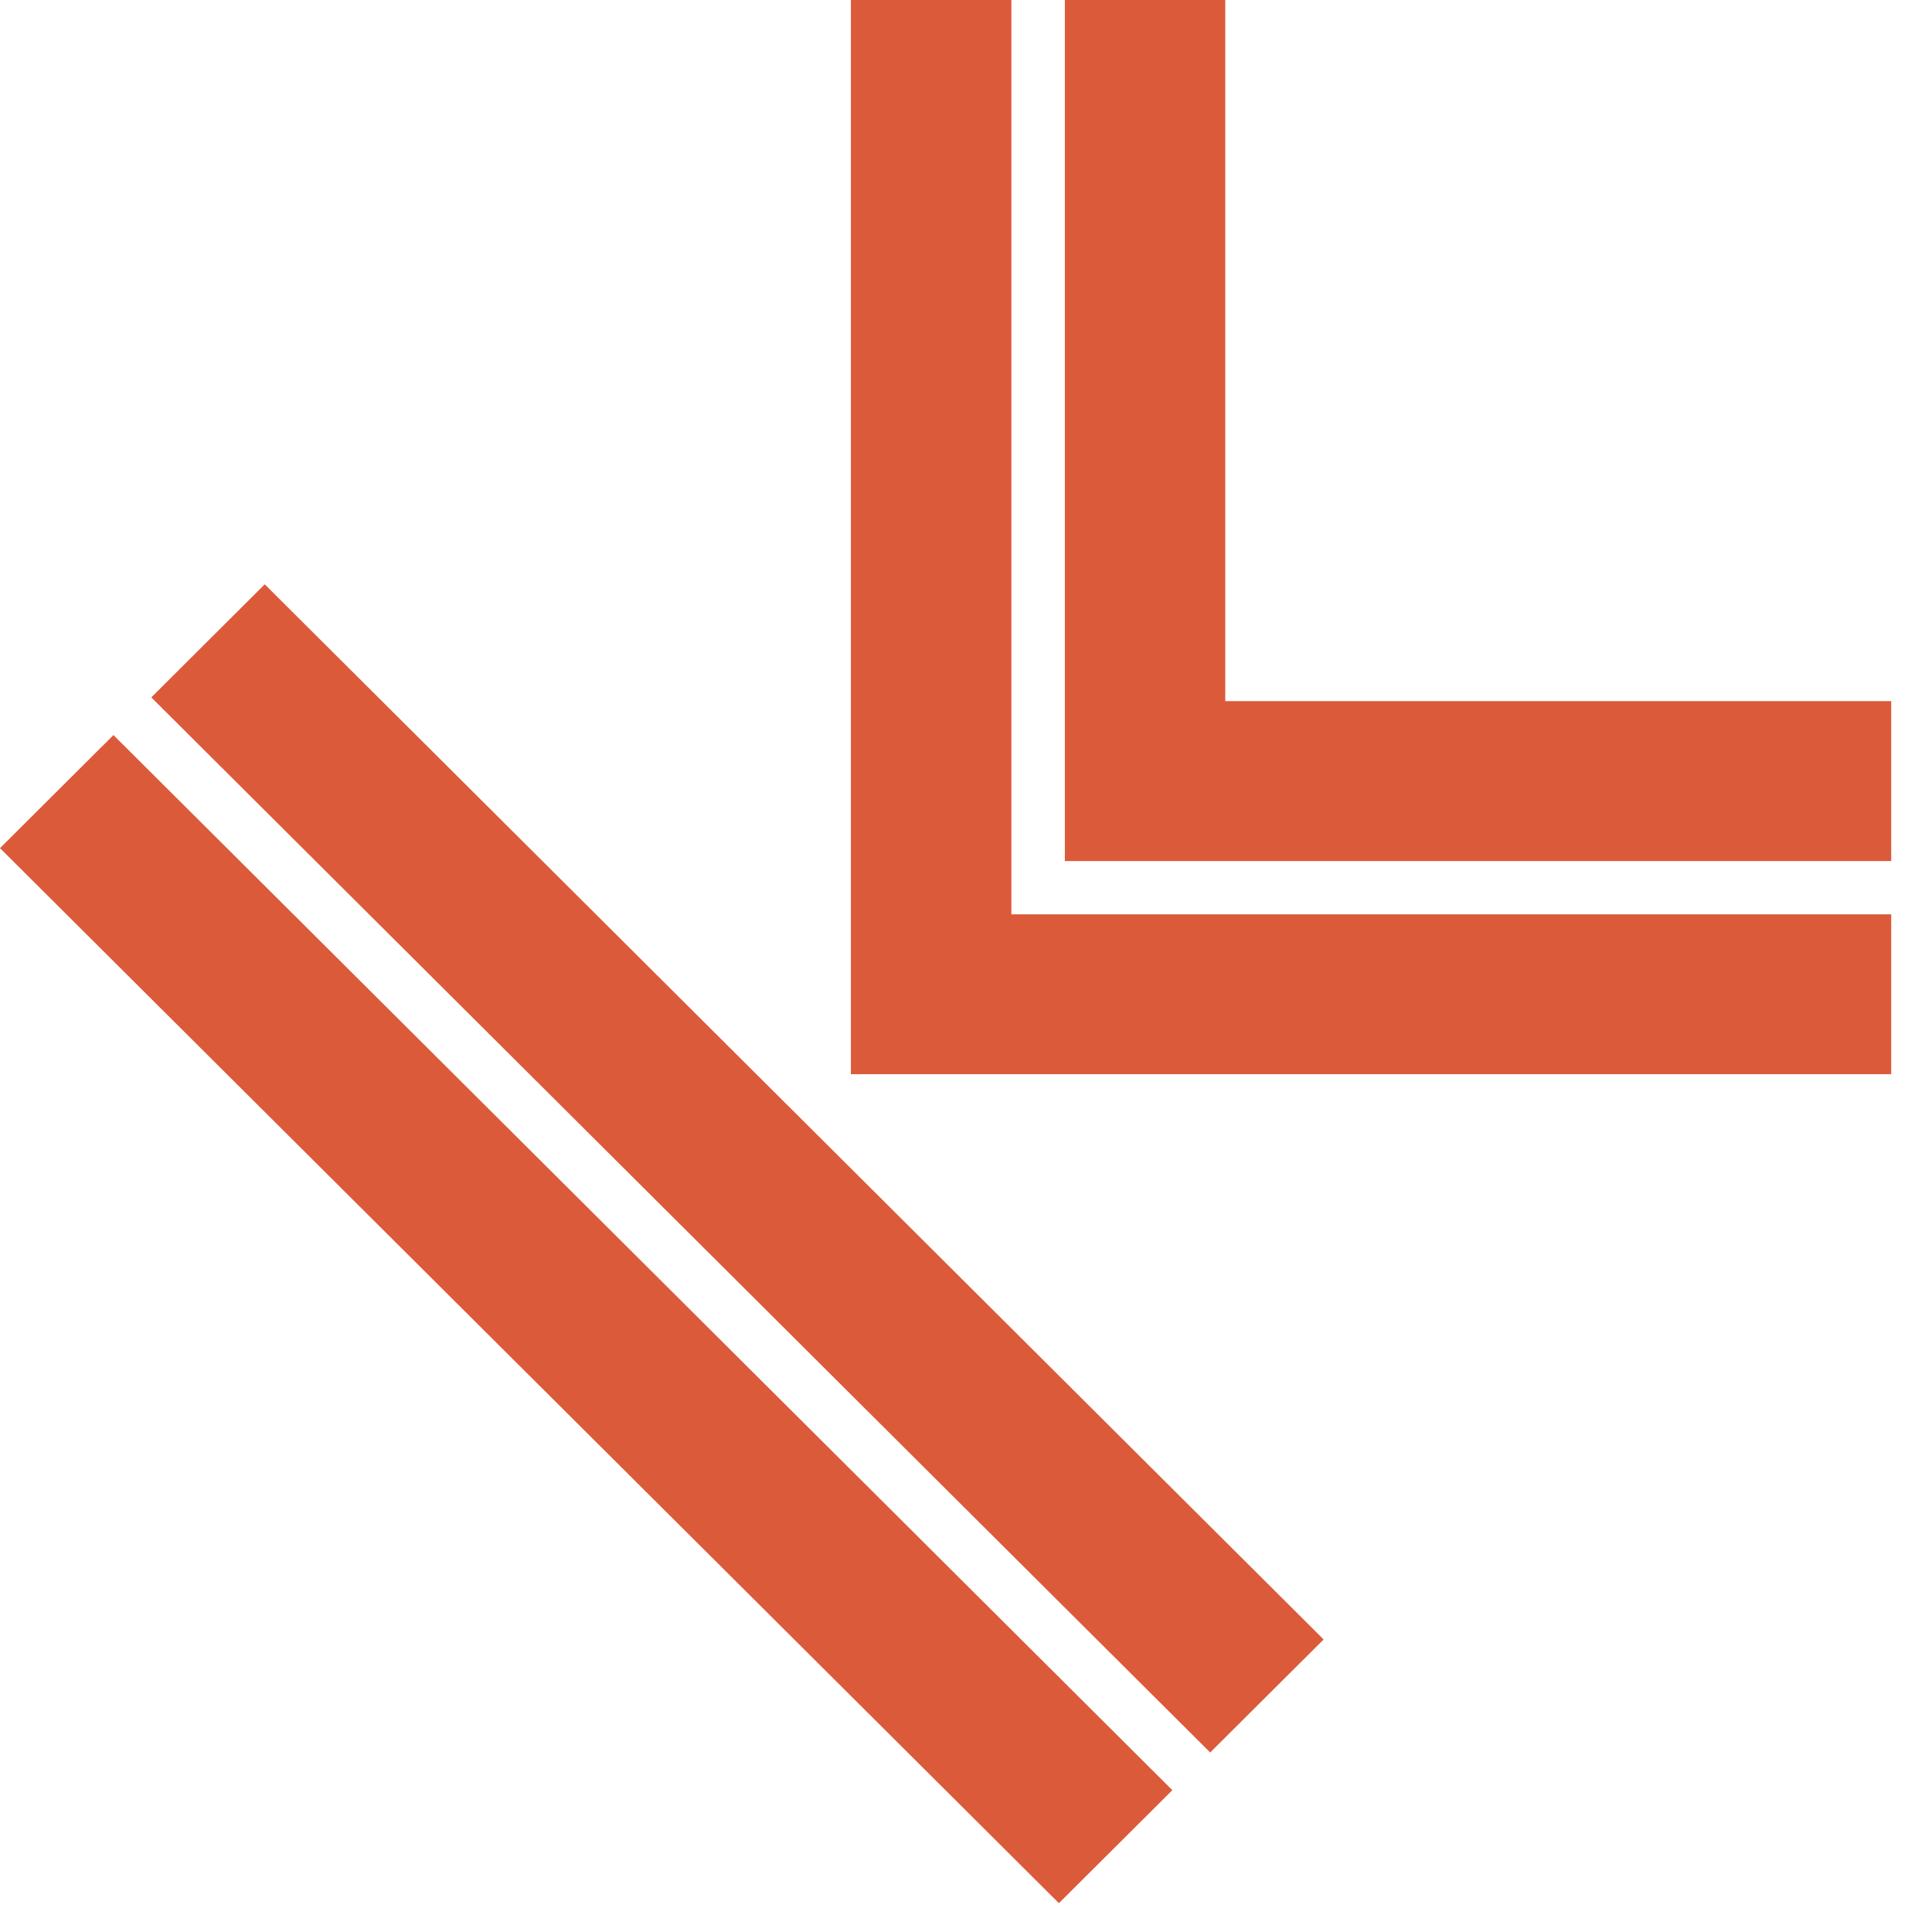 <svg width="36px" height="36px" viewBox="0 0 36 36" version="1.1" xmlns="http://www.w3.org/2000/svg" xmlns:xlink="http://www.w3.org/1999/xlink">
    <!-- Generator: Sketch 45 (43475) - http://www.bohemiancoding.com/sketch -->
    <desc>Created with Sketch.</desc>
    <defs></defs>
    <g id="Page-mockups" stroke="none" stroke-width="1" fill="none" fill-rule="evenodd">
        <g id="H-Homepage" transform="translate(-21, -21)" fill="#DB5A3A">
            <g id="Header_Nav">
                <g id="Site-Header">
                    <g id="KL-Logo" transform="translate(21, 21)">
                        <path d="M24.664,30.549 L22.55,32.655 L2.819,12.995 L4.933,10.888 L24.664,30.549 Z M21.845,33.357 L19.731,35.463 L0,15.804 L2.114,13.697 L21.845,33.357 Z M35.24,17.037 L35.24,20.016 L15.855,20.016 L15.855,17.037 L15.855,0 L18.846,0 L18.846,17.037 L35.24,17.037 Z M35.24,13.065 L35.24,16.044 L19.842,16.044 L19.842,0 L22.831,0 L22.831,13.065 L35.24,13.065 Z" id="Mark"></path>
                    </g>
                </g>
            </g>
        </g>
    </g>
</svg>
